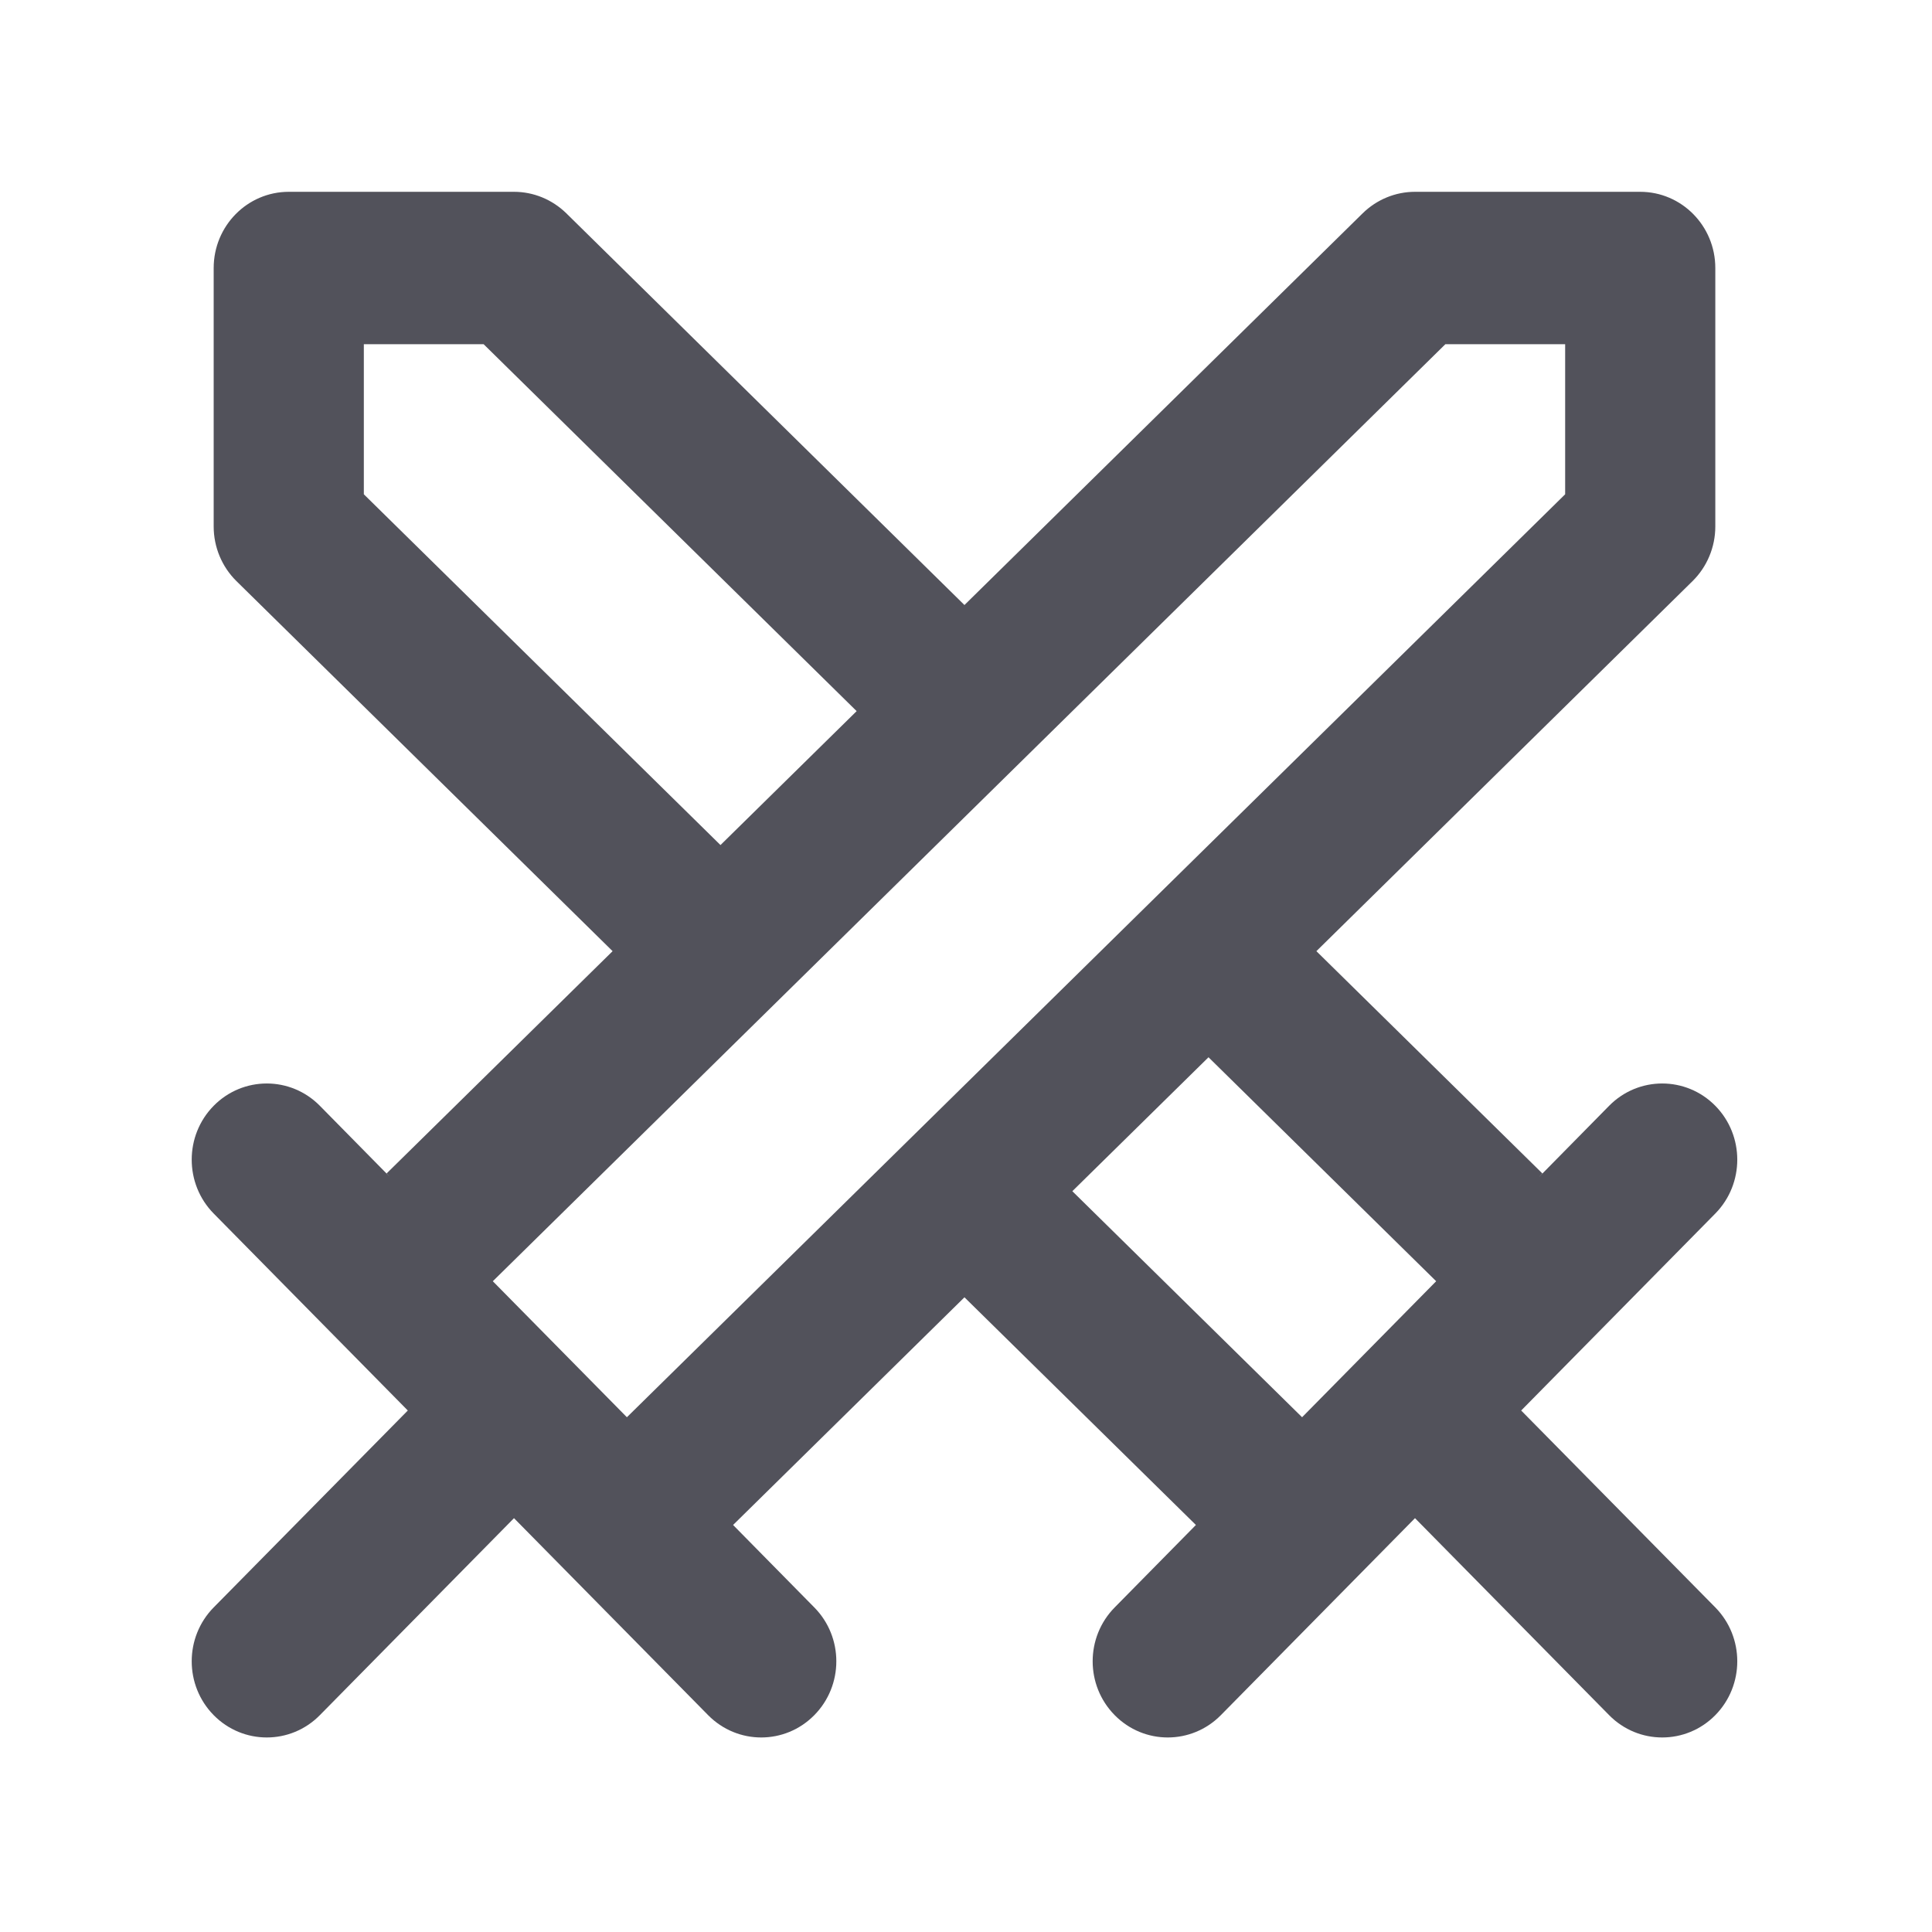 <svg width="25" height="25" viewBox="0 0 25 25" fill="none" xmlns="http://www.w3.org/2000/svg">
<path fill-rule="evenodd" clip-rule="evenodd" d="M2.765 3.468C2.765 2.924 3.2 2.482 3.737 2.482H6.651C6.904 2.482 7.146 2.582 7.328 2.76L12.48 7.829L17.633 2.76C17.815 2.582 18.057 2.482 18.31 2.482H21.224C21.761 2.482 22.196 2.924 22.196 3.468V6.813C22.196 7.08 22.089 7.335 21.901 7.52L17.034 12.308L19.958 15.184L19.912 15.233L20.822 14.309C21.201 13.924 21.817 13.924 22.196 14.309C22.575 14.694 22.575 15.318 22.196 15.703L19.684 18.252L22.196 20.8C22.575 21.185 22.575 21.809 22.196 22.194C21.817 22.579 21.201 22.579 20.822 22.194L18.31 19.645L15.798 22.194C15.418 22.579 14.803 22.579 14.424 22.194C14.044 21.809 14.044 21.185 14.424 20.8L15.475 19.733L12.48 16.787L9.486 19.733L10.537 20.8C10.917 21.185 10.917 21.809 10.537 22.194C10.158 22.579 9.543 22.579 9.163 22.194L6.651 19.645L4.139 22.194C3.76 22.579 3.144 22.579 2.765 22.194C2.386 21.809 2.386 21.185 2.765 20.8L5.277 18.252L2.765 15.703C2.386 15.318 2.386 14.694 2.765 14.309C3.144 13.924 3.76 13.924 4.139 14.309L5.049 15.233L5.003 15.184L7.927 12.308L3.06 7.52C2.872 7.335 2.765 7.08 2.765 6.813V3.468ZM9.323 10.935L11.085 9.202L6.258 4.454H4.708V6.396L9.323 10.935ZM6.377 16.579L8.112 18.339L20.253 6.396V4.454H18.703L6.377 16.579ZM13.876 15.414L16.849 18.339L18.584 16.579L15.638 13.681L13.876 15.414Z" fill="#52525B"/>
</svg>
